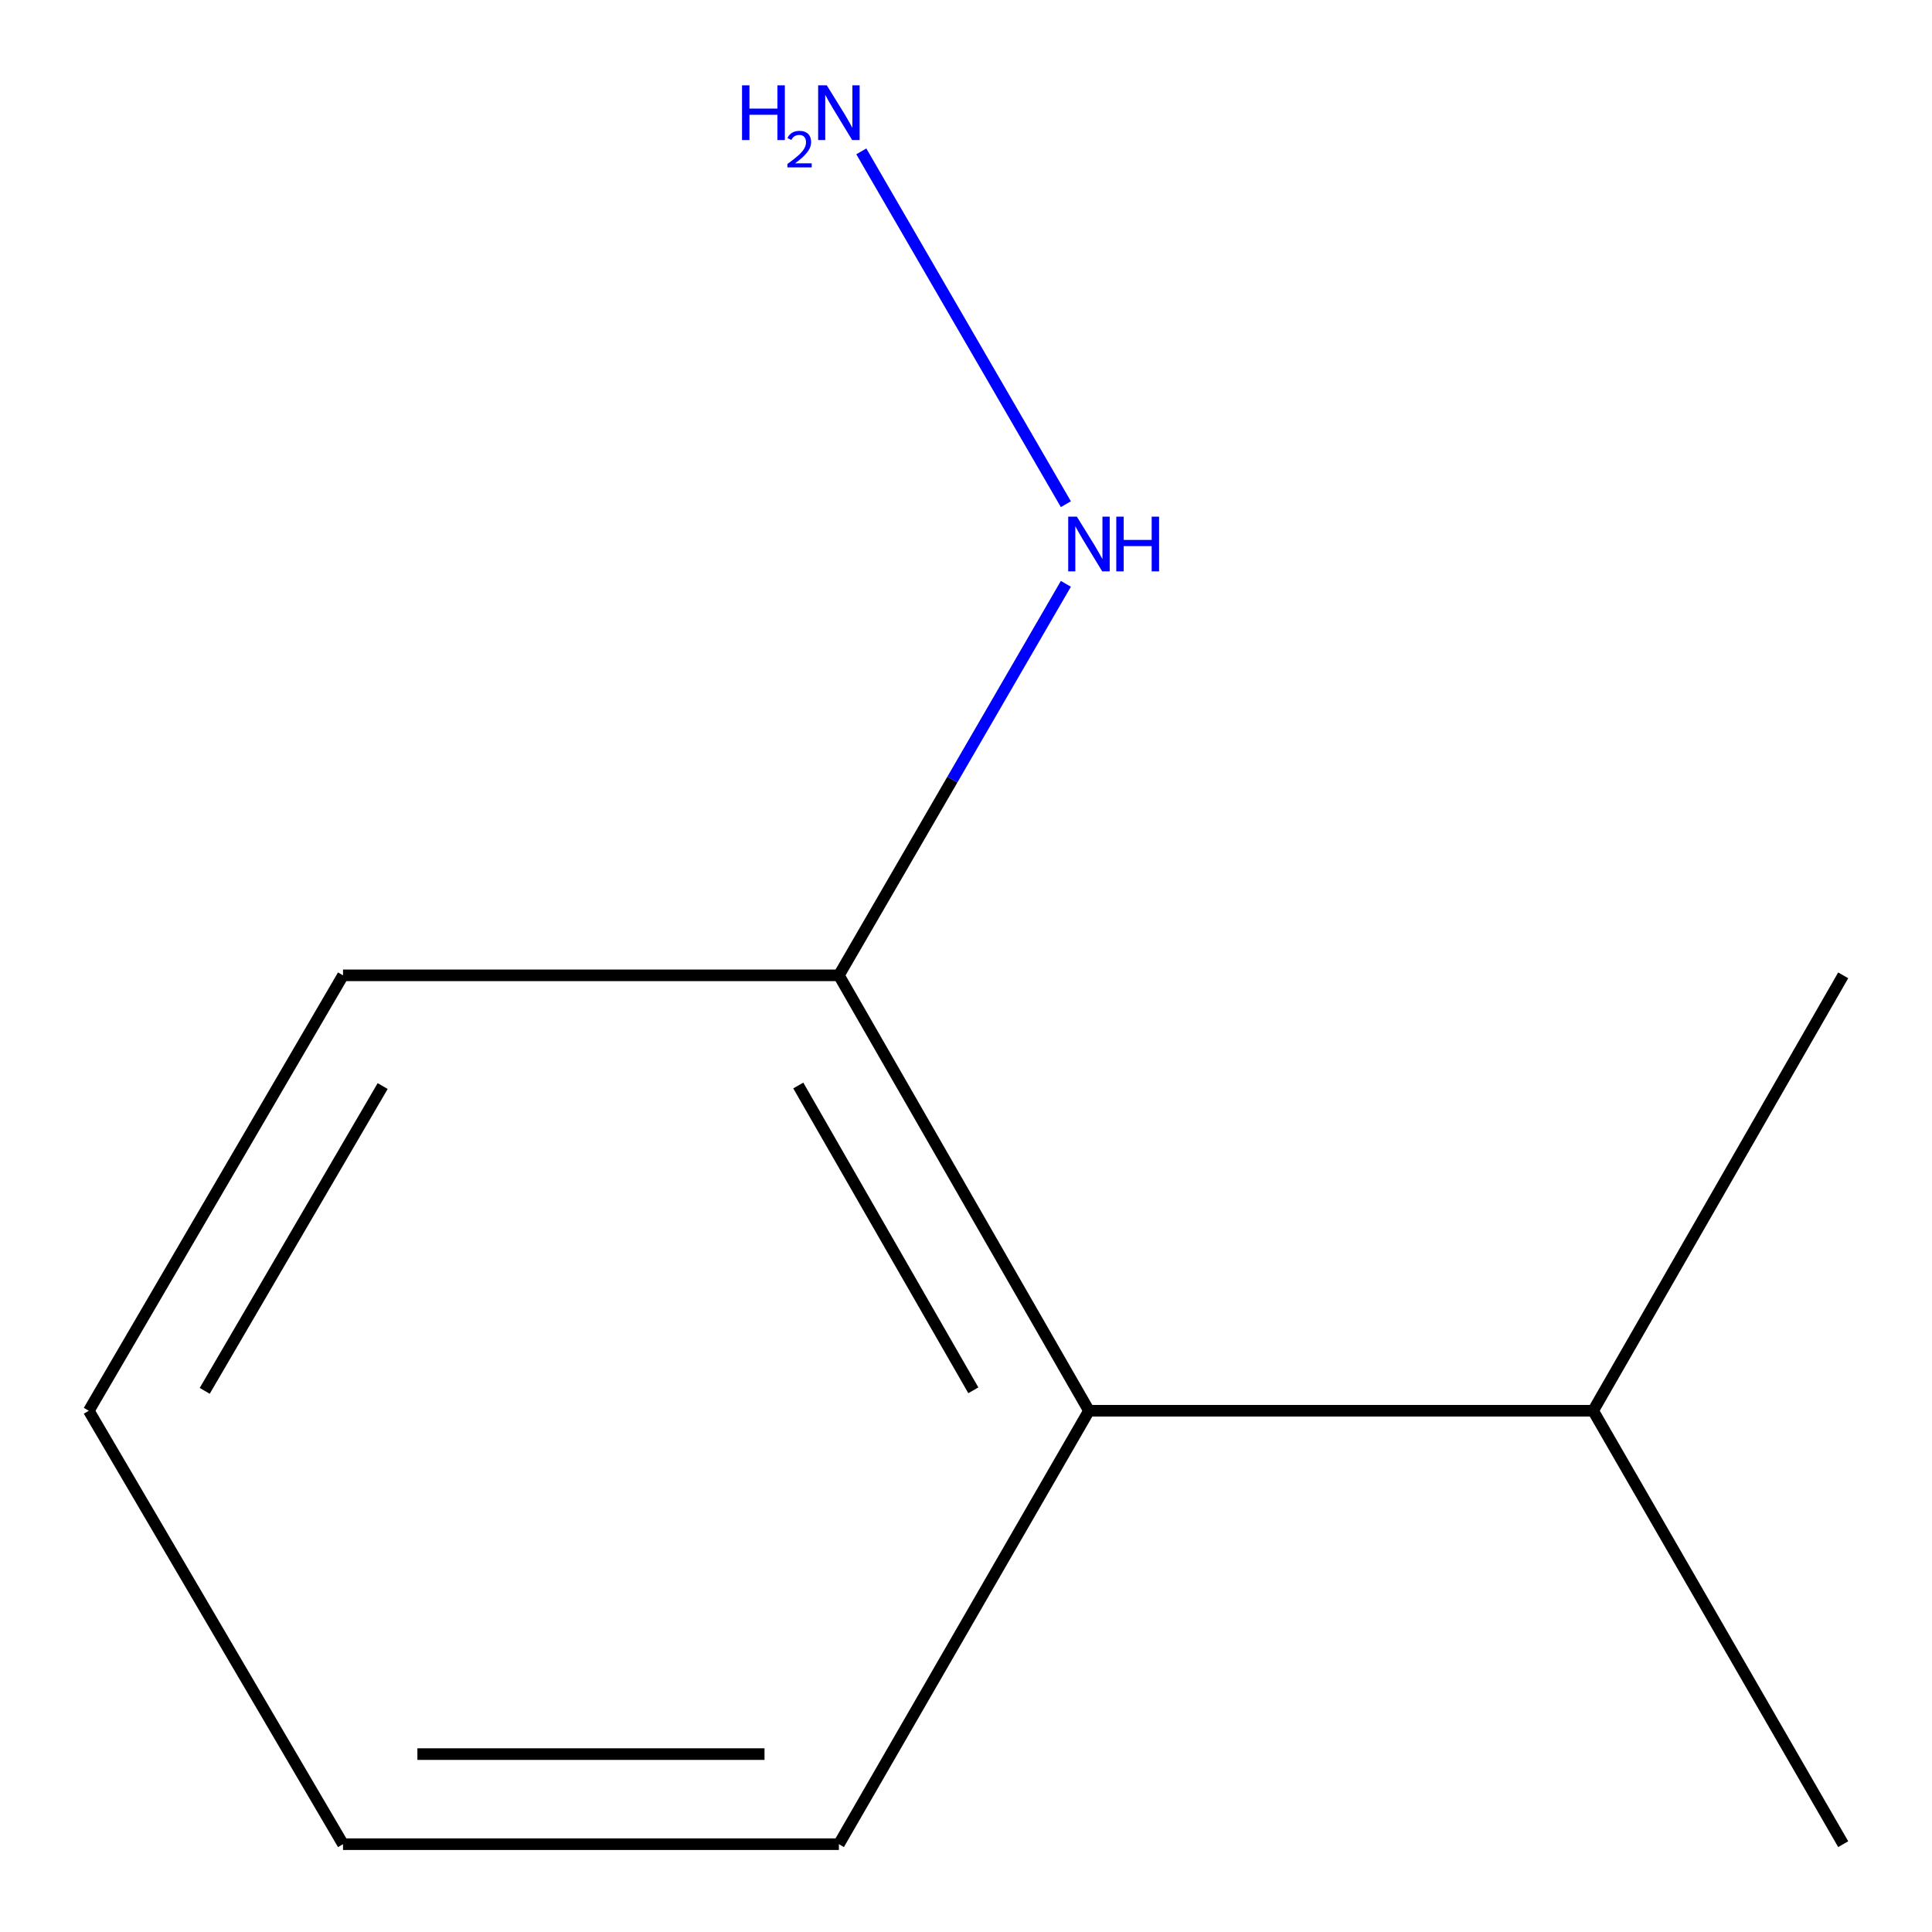 <?xml version='1.0' encoding='iso-8859-1'?>
<svg version='1.1' baseProfile='full'
              xmlns='http://www.w3.org/2000/svg'
                      xmlns:rdkit='http://www.rdkit.org/xml'
                      xmlns:xlink='http://www.w3.org/1999/xlink'
                  xml:space='preserve'
width='1000px' height='1000px' viewBox='0 0 1000 1000'>
<!-- END OF HEADER -->
<rect style='opacity:1.0;fill:#FFFFFF;stroke:none' width='1000' height='1000' x='0' y='0'> </rect>
<path class='bond-0' d='M 563.642,730.206 L 434.208,504.83' style='fill:none;fill-rule:evenodd;stroke:#000000;stroke-width:6px;stroke-linecap:butt;stroke-linejoin:miter;stroke-opacity:1' />
<path class='bond-0' d='M 503.796,719.619 L 413.192,561.856' style='fill:none;fill-rule:evenodd;stroke:#000000;stroke-width:6px;stroke-linecap:butt;stroke-linejoin:miter;stroke-opacity:1' />
<path class='bond-2' d='M 563.642,730.206 L 824.607,730.206' style='fill:none;fill-rule:evenodd;stroke:#000000;stroke-width:6px;stroke-linecap:butt;stroke-linejoin:miter;stroke-opacity:1' />
<path class='bond-4' d='M 563.642,730.206 L 434.208,954.545' style='fill:none;fill-rule:evenodd;stroke:#000000;stroke-width:6px;stroke-linecap:butt;stroke-linejoin:miter;stroke-opacity:1' />
<path class='bond-1' d='M 434.208,504.83 L 492.95,403.51' style='fill:none;fill-rule:evenodd;stroke:#000000;stroke-width:6px;stroke-linecap:butt;stroke-linejoin:miter;stroke-opacity:1' />
<path class='bond-1' d='M 492.95,403.51 L 551.692,302.19' style='fill:none;fill-rule:evenodd;stroke:#0000FF;stroke-width:6px;stroke-linecap:butt;stroke-linejoin:miter;stroke-opacity:1' />
<path class='bond-5' d='M 434.208,504.83 L 177.543,504.83' style='fill:none;fill-rule:evenodd;stroke:#000000;stroke-width:6px;stroke-linecap:butt;stroke-linejoin:miter;stroke-opacity:1' />
<path class='bond-3' d='M 551.692,260.967 L 445.813,78.343' style='fill:none;fill-rule:evenodd;stroke:#0000FF;stroke-width:6px;stroke-linecap:butt;stroke-linejoin:miter;stroke-opacity:1' />
<path class='bond-6' d='M 824.607,730.206 L 954.041,504.83' style='fill:none;fill-rule:evenodd;stroke:#000000;stroke-width:6px;stroke-linecap:butt;stroke-linejoin:miter;stroke-opacity:1' />
<path class='bond-7' d='M 824.607,730.206 L 954.041,954.545' style='fill:none;fill-rule:evenodd;stroke:#000000;stroke-width:6px;stroke-linecap:butt;stroke-linejoin:miter;stroke-opacity:1' />
<path class='bond-8' d='M 434.208,954.545 L 177.543,954.545' style='fill:none;fill-rule:evenodd;stroke:#000000;stroke-width:6px;stroke-linecap:butt;stroke-linejoin:miter;stroke-opacity:1' />
<path class='bond-8' d='M 395.708,907.921 L 216.043,907.921' style='fill:none;fill-rule:evenodd;stroke:#000000;stroke-width:6px;stroke-linecap:butt;stroke-linejoin:miter;stroke-opacity:1' />
<path class='bond-10' d='M 177.543,504.83 L 45.959,730.206' style='fill:none;fill-rule:evenodd;stroke:#000000;stroke-width:6px;stroke-linecap:butt;stroke-linejoin:miter;stroke-opacity:1' />
<path class='bond-10' d='M 198.069,562.144 L 105.961,719.907' style='fill:none;fill-rule:evenodd;stroke:#000000;stroke-width:6px;stroke-linecap:butt;stroke-linejoin:miter;stroke-opacity:1' />
<path class='bond-9' d='M 177.543,954.545 L 45.959,730.206' style='fill:none;fill-rule:evenodd;stroke:#000000;stroke-width:6px;stroke-linecap:butt;stroke-linejoin:miter;stroke-opacity:1' />
<path  class='atom-2' d='M 557.382 267.419
L 566.662 282.419
Q 567.582 283.899, 569.062 286.579
Q 570.542 289.259, 570.622 289.419
L 570.622 267.419
L 574.382 267.419
L 574.382 295.739
L 570.502 295.739
L 560.542 279.339
Q 559.382 277.419, 558.142 275.219
Q 556.942 273.019, 556.582 272.339
L 556.582 295.739
L 552.902 295.739
L 552.902 267.419
L 557.382 267.419
' fill='#0000FF'/>
<path  class='atom-2' d='M 577.782 267.419
L 581.622 267.419
L 581.622 279.459
L 596.102 279.459
L 596.102 267.419
L 599.942 267.419
L 599.942 295.739
L 596.102 295.739
L 596.102 282.659
L 581.622 282.659
L 581.622 295.739
L 577.782 295.739
L 577.782 267.419
' fill='#0000FF'/>
<path  class='atom-4' d='M 384.075 44.167
L 387.915 44.167
L 387.915 56.207
L 402.395 56.207
L 402.395 44.167
L 406.235 44.167
L 406.235 72.487
L 402.395 72.487
L 402.395 59.407
L 387.915 59.407
L 387.915 72.487
L 384.075 72.487
L 384.075 44.167
' fill='#0000FF'/>
<path  class='atom-4' d='M 407.608 71.493
Q 408.295 69.725, 409.931 68.748
Q 411.568 67.745, 413.839 67.745
Q 416.663 67.745, 418.247 69.276
Q 419.831 70.807, 419.831 73.526
Q 419.831 76.298, 417.772 78.885
Q 415.739 81.473, 411.515 84.535
L 420.148 84.535
L 420.148 86.647
L 407.555 86.647
L 407.555 84.878
Q 411.04 82.397, 413.099 80.549
Q 415.185 78.701, 416.188 77.037
Q 417.191 75.374, 417.191 73.658
Q 417.191 71.863, 416.294 70.86
Q 415.396 69.857, 413.839 69.857
Q 412.334 69.857, 411.331 70.464
Q 410.327 71.071, 409.615 72.418
L 407.608 71.493
' fill='#0000FF'/>
<path  class='atom-4' d='M 427.948 44.167
L 437.228 59.167
Q 438.148 60.647, 439.628 63.327
Q 441.108 66.007, 441.188 66.167
L 441.188 44.167
L 444.948 44.167
L 444.948 72.487
L 441.068 72.487
L 431.108 56.087
Q 429.948 54.167, 428.708 51.967
Q 427.508 49.767, 427.148 49.087
L 427.148 72.487
L 423.468 72.487
L 423.468 44.167
L 427.948 44.167
' fill='#0000FF'/>
</svg>
